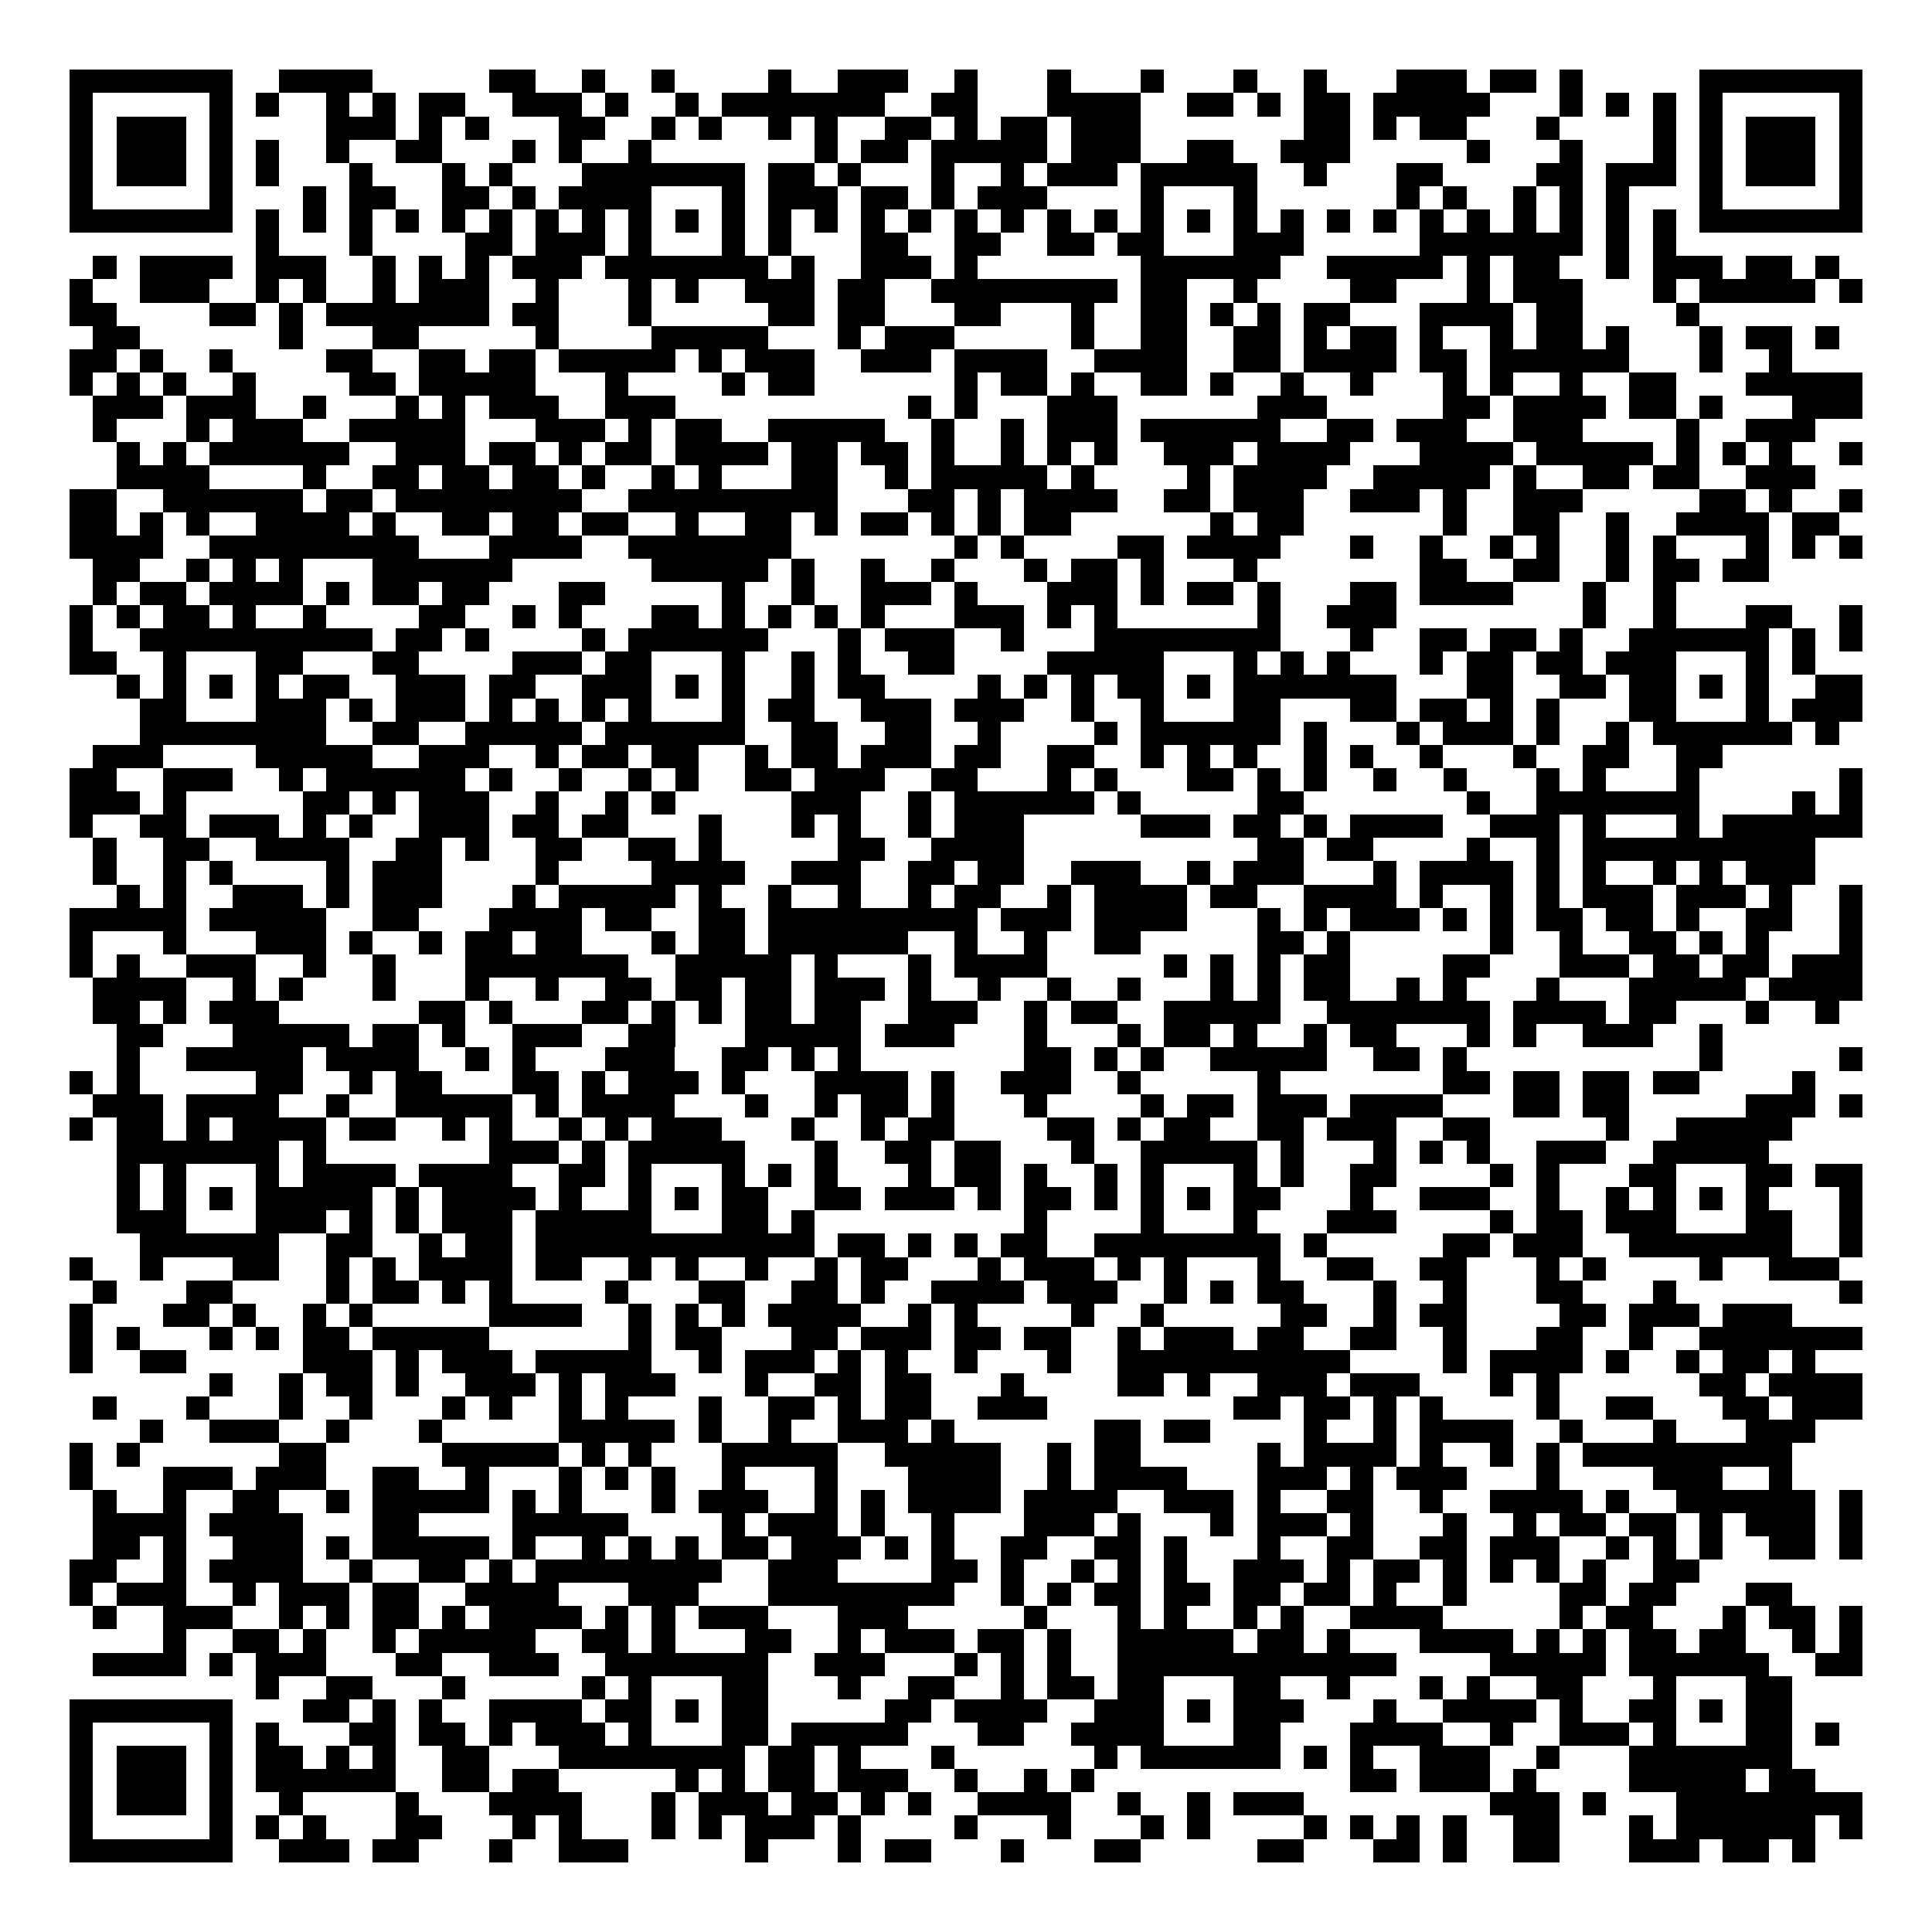 <svg xmlns="http://www.w3.org/2000/svg" width="176" height="176" viewBox="0 0 83 83" shape-rendering="crispEdges"><path fill="#ffffff" d="M0 0h83v83H0z"/><path stroke="#000000" d="M3 3.5h7m2 0h4m5 0h2m2 0h1m2 0h1m4 0h1m2 0h3m2 0h1m3 0h1m3 0h1m3 0h1m2 0h1m3 0h3m1 0h2m1 0h1m5 0h7M3 4.5h1m5 0h1m1 0h1m2 0h1m1 0h1m1 0h2m2 0h3m1 0h1m2 0h1m1 0h7m2 0h2m3 0h4m2 0h2m1 0h1m1 0h2m1 0h5m3 0h1m1 0h1m1 0h1m1 0h1m5 0h1M3 5.5h1m1 0h3m1 0h1m4 0h3m1 0h1m1 0h1m3 0h2m2 0h1m1 0h1m2 0h1m1 0h1m2 0h2m1 0h1m1 0h2m1 0h3m7 0h2m1 0h1m1 0h2m3 0h1m4 0h1m1 0h1m1 0h3m1 0h1M3 6.5h1m1 0h3m1 0h1m1 0h1m2 0h1m2 0h2m3 0h1m1 0h1m2 0h1m7 0h1m1 0h2m1 0h5m1 0h3m2 0h2m2 0h3m5 0h1m3 0h1m3 0h1m1 0h1m1 0h3m1 0h1M3 7.5h1m1 0h3m1 0h1m1 0h1m3 0h1m3 0h1m1 0h1m3 0h7m1 0h2m1 0h1m3 0h1m2 0h1m1 0h3m1 0h5m2 0h1m3 0h2m4 0h2m1 0h3m1 0h1m1 0h3m1 0h1M3 8.5h1m5 0h1m3 0h1m1 0h2m2 0h2m1 0h1m1 0h4m3 0h1m1 0h3m1 0h2m1 0h1m1 0h3m4 0h1m3 0h1m6 0h1m1 0h1m2 0h1m1 0h1m1 0h1m3 0h1m5 0h1M3 9.5h7m1 0h1m1 0h1m1 0h1m1 0h1m1 0h1m1 0h1m1 0h1m1 0h1m1 0h1m1 0h1m1 0h1m1 0h1m1 0h1m1 0h1m1 0h1m1 0h1m1 0h1m1 0h1m1 0h1m1 0h1m1 0h1m1 0h1m1 0h1m1 0h1m1 0h1m1 0h1m1 0h1m1 0h1m1 0h1m1 0h1m1 0h1m1 0h7M11 10.5h1m3 0h1m4 0h2m1 0h3m1 0h1m3 0h1m1 0h1m3 0h2m2 0h2m2 0h2m1 0h2m3 0h3m5 0h7m1 0h1m1 0h1M4 11.5h1m1 0h4m1 0h3m2 0h1m1 0h1m1 0h1m1 0h3m1 0h7m1 0h1m2 0h3m1 0h1m7 0h6m2 0h5m1 0h1m1 0h2m2 0h1m1 0h3m1 0h2m1 0h1M3 12.5h1m2 0h3m2 0h1m1 0h1m2 0h1m1 0h3m2 0h1m3 0h1m1 0h1m2 0h3m1 0h2m2 0h8m1 0h2m2 0h1m4 0h2m3 0h1m1 0h3m3 0h1m1 0h5m1 0h1M3 13.5h2m4 0h2m1 0h1m1 0h7m1 0h2m3 0h1m5 0h2m1 0h2m3 0h2m3 0h1m2 0h2m1 0h1m1 0h1m1 0h2m3 0h4m1 0h2m4 0h1M4 14.5h2m6 0h1m3 0h2m5 0h1m4 0h5m3 0h1m1 0h3m5 0h1m2 0h2m2 0h2m1 0h1m1 0h2m1 0h1m2 0h1m1 0h2m1 0h1m3 0h1m1 0h2m1 0h1M3 15.5h2m1 0h1m2 0h1m4 0h2m2 0h2m1 0h2m1 0h5m1 0h1m1 0h3m2 0h3m1 0h4m2 0h4m2 0h2m1 0h4m1 0h2m1 0h6m3 0h1m2 0h1M3 16.5h1m1 0h1m1 0h1m2 0h1m4 0h2m1 0h5m3 0h1m4 0h1m1 0h2m6 0h1m1 0h2m1 0h1m2 0h2m1 0h1m2 0h1m2 0h1m3 0h1m1 0h1m2 0h1m2 0h2m3 0h5M4 17.5h3m1 0h3m2 0h1m3 0h1m1 0h1m1 0h3m2 0h3m10 0h1m1 0h1m3 0h3m6 0h3m5 0h2m1 0h4m1 0h2m1 0h1m3 0h3M4 18.5h1m3 0h1m1 0h3m2 0h5m3 0h3m1 0h1m1 0h2m2 0h5m2 0h1m2 0h1m1 0h3m1 0h6m2 0h2m1 0h3m2 0h3m4 0h1m2 0h3M5 19.5h1m1 0h1m1 0h6m2 0h3m1 0h2m1 0h1m1 0h2m1 0h4m1 0h2m1 0h2m1 0h1m2 0h1m1 0h1m1 0h1m2 0h3m1 0h4m3 0h4m1 0h5m1 0h1m1 0h1m1 0h1m2 0h1M5 20.5h4m4 0h1m2 0h2m1 0h2m1 0h2m1 0h1m2 0h1m1 0h1m3 0h2m2 0h1m1 0h5m1 0h1m4 0h1m1 0h4m2 0h5m1 0h1m2 0h2m1 0h2m2 0h3M3 21.5h2m2 0h6m1 0h2m1 0h8m2 0h9m3 0h2m1 0h1m1 0h4m2 0h2m1 0h3m2 0h3m1 0h1m2 0h3m5 0h2m1 0h1m2 0h1M3 22.5h2m1 0h1m1 0h1m2 0h4m1 0h1m2 0h2m1 0h2m1 0h2m2 0h1m2 0h2m1 0h1m1 0h2m1 0h1m1 0h1m1 0h2m6 0h1m1 0h2m6 0h1m2 0h2m2 0h1m2 0h4m1 0h2M3 23.5h4m2 0h9m3 0h4m2 0h7m7 0h1m1 0h1m4 0h2m1 0h4m3 0h1m2 0h1m2 0h1m1 0h1m2 0h1m1 0h1m3 0h1m1 0h1m1 0h1M4 24.5h2m2 0h1m1 0h1m1 0h1m3 0h6m6 0h5m1 0h1m2 0h1m2 0h1m3 0h1m1 0h2m1 0h1m3 0h1m7 0h2m2 0h2m2 0h1m1 0h2m1 0h2M4 25.5h1m1 0h2m1 0h4m1 0h1m1 0h2m1 0h2m3 0h2m5 0h1m2 0h1m2 0h3m1 0h1m3 0h3m1 0h1m1 0h2m1 0h1m3 0h2m1 0h4m3 0h1m2 0h1M3 26.5h1m1 0h1m1 0h2m1 0h1m2 0h1m4 0h2m2 0h1m1 0h1m3 0h2m1 0h1m1 0h1m1 0h1m1 0h1m3 0h3m1 0h1m1 0h1m6 0h1m2 0h3m8 0h1m2 0h1m3 0h2m2 0h1M3 27.5h1m2 0h10m1 0h2m1 0h1m4 0h1m1 0h6m3 0h1m1 0h3m2 0h1m3 0h8m3 0h1m2 0h2m1 0h2m1 0h1m2 0h6m1 0h1m1 0h1M3 28.5h2m2 0h1m3 0h2m3 0h2m4 0h3m1 0h2m3 0h1m2 0h1m1 0h1m2 0h2m4 0h5m3 0h1m1 0h1m1 0h1m3 0h1m1 0h2m1 0h2m1 0h3m3 0h1m1 0h1M5 29.5h1m1 0h1m1 0h1m1 0h1m1 0h2m2 0h3m1 0h2m2 0h3m1 0h1m1 0h1m2 0h1m1 0h2m4 0h1m1 0h1m1 0h1m1 0h2m1 0h1m1 0h7m3 0h2m2 0h2m1 0h2m1 0h1m1 0h1m2 0h2M6 30.5h2m3 0h3m1 0h1m1 0h3m1 0h1m1 0h1m1 0h1m1 0h1m3 0h1m1 0h2m2 0h3m1 0h3m2 0h1m2 0h1m3 0h2m3 0h2m1 0h2m1 0h1m1 0h1m3 0h2m3 0h1m1 0h3M6 31.5h8m2 0h2m2 0h5m1 0h6m2 0h2m2 0h2m2 0h1m4 0h1m1 0h6m1 0h1m3 0h1m1 0h3m1 0h1m2 0h1m1 0h6m1 0h1M4 32.5h3m4 0h5m2 0h3m2 0h1m1 0h2m1 0h2m2 0h1m1 0h2m1 0h3m1 0h2m2 0h2m2 0h1m1 0h1m1 0h1m2 0h1m1 0h1m2 0h1m3 0h1m2 0h2m2 0h2M3 33.5h2m2 0h3m2 0h1m1 0h6m1 0h1m2 0h1m2 0h1m1 0h1m2 0h2m1 0h3m2 0h2m3 0h1m1 0h1m3 0h2m1 0h1m1 0h1m2 0h1m2 0h1m3 0h1m1 0h1m3 0h1m6 0h1M3 34.5h3m1 0h1m5 0h2m1 0h1m1 0h3m2 0h1m2 0h1m1 0h1m5 0h3m2 0h1m1 0h6m1 0h1m5 0h2m7 0h1m2 0h7m4 0h1m1 0h1M3 35.5h1m2 0h2m1 0h3m1 0h1m1 0h1m2 0h3m1 0h2m1 0h2m3 0h1m3 0h1m1 0h1m2 0h1m1 0h3m5 0h3m1 0h2m1 0h1m1 0h4m2 0h3m1 0h1m3 0h1m1 0h6M4 36.5h1m2 0h2m2 0h4m2 0h2m1 0h1m2 0h2m2 0h2m1 0h1m5 0h2m2 0h4m10 0h2m1 0h2m4 0h1m2 0h1m1 0h10M4 37.5h1m2 0h1m1 0h1m4 0h1m1 0h3m4 0h1m4 0h4m2 0h3m2 0h2m1 0h2m2 0h3m2 0h1m1 0h3m3 0h1m1 0h4m1 0h1m1 0h1m2 0h1m1 0h1m1 0h3M5 38.5h1m1 0h1m2 0h3m1 0h1m1 0h3m3 0h1m1 0h5m1 0h1m2 0h1m2 0h1m2 0h1m1 0h2m2 0h1m1 0h4m1 0h2m2 0h4m1 0h1m2 0h1m1 0h1m1 0h3m1 0h3m1 0h1m2 0h1M3 39.5h5m1 0h5m2 0h2m3 0h4m1 0h2m2 0h2m1 0h9m1 0h3m1 0h4m3 0h1m1 0h1m1 0h3m1 0h1m1 0h1m1 0h2m1 0h2m1 0h1m2 0h2m2 0h1M3 40.5h1m3 0h1m3 0h3m1 0h1m2 0h1m1 0h2m1 0h2m3 0h1m1 0h2m1 0h6m2 0h1m2 0h1m2 0h2m5 0h2m1 0h1m6 0h1m2 0h1m2 0h2m1 0h1m1 0h1m3 0h1M3 41.5h1m1 0h1m2 0h3m2 0h1m2 0h1m3 0h7m2 0h5m1 0h1m3 0h1m1 0h4m5 0h1m1 0h1m1 0h1m1 0h2m4 0h2m3 0h3m1 0h2m1 0h2m1 0h3M4 42.5h4m2 0h1m1 0h1m3 0h1m3 0h1m2 0h1m2 0h2m1 0h2m1 0h2m1 0h3m1 0h1m2 0h1m2 0h1m2 0h1m3 0h1m1 0h1m1 0h2m2 0h1m1 0h1m3 0h1m3 0h5m1 0h4M4 43.5h2m1 0h1m1 0h3m6 0h2m1 0h1m3 0h2m1 0h1m1 0h1m1 0h2m1 0h2m2 0h3m2 0h1m1 0h2m2 0h5m2 0h7m1 0h4m1 0h2m3 0h1m2 0h1M5 44.5h2m3 0h5m1 0h2m1 0h1m2 0h3m2 0h2m3 0h5m1 0h3m3 0h1m3 0h1m1 0h2m1 0h1m2 0h1m1 0h2m3 0h1m1 0h1m2 0h3m2 0h1M5 45.5h1m2 0h5m1 0h4m2 0h1m1 0h1m3 0h3m2 0h2m1 0h1m1 0h1m7 0h2m1 0h1m1 0h1m2 0h5m2 0h2m1 0h1m10 0h1m5 0h1M3 46.5h1m1 0h1m5 0h2m2 0h1m1 0h2m3 0h2m1 0h1m1 0h3m1 0h1m3 0h4m1 0h1m2 0h3m2 0h1m5 0h1m7 0h2m1 0h2m1 0h2m1 0h2m4 0h1M4 47.5h3m1 0h4m2 0h1m2 0h5m1 0h1m1 0h4m3 0h1m2 0h1m1 0h2m1 0h1m3 0h1m4 0h1m1 0h2m1 0h3m1 0h4m3 0h2m1 0h2m5 0h3m1 0h1M3 48.5h1m1 0h2m1 0h1m1 0h4m1 0h2m2 0h1m1 0h1m2 0h1m1 0h1m1 0h3m3 0h1m2 0h1m1 0h2m4 0h2m1 0h1m1 0h2m2 0h2m1 0h3m2 0h2m5 0h1m2 0h5M5 49.5h7m1 0h1m7 0h3m1 0h1m1 0h5m3 0h1m2 0h2m1 0h2m3 0h1m2 0h5m1 0h1m3 0h1m1 0h1m1 0h1m2 0h3m2 0h5M5 50.5h1m1 0h1m3 0h1m1 0h4m1 0h4m2 0h2m1 0h1m3 0h1m1 0h1m1 0h1m3 0h1m1 0h2m1 0h1m2 0h1m1 0h1m3 0h1m1 0h1m2 0h2m4 0h1m1 0h1m3 0h2m3 0h2m1 0h2M5 51.5h1m1 0h1m1 0h1m1 0h5m1 0h1m1 0h4m1 0h1m2 0h1m1 0h1m1 0h2m2 0h2m1 0h3m1 0h1m1 0h2m1 0h1m1 0h1m1 0h1m1 0h2m3 0h1m2 0h3m2 0h1m2 0h1m1 0h1m1 0h1m1 0h1m3 0h1M5 52.5h3m3 0h3m1 0h1m1 0h1m1 0h3m1 0h5m3 0h2m1 0h1m9 0h1m4 0h1m3 0h1m3 0h3m4 0h1m1 0h2m1 0h3m3 0h2m2 0h1M6 53.5h6m2 0h2m2 0h1m1 0h2m1 0h12m1 0h2m1 0h1m1 0h1m1 0h2m2 0h8m1 0h1m5 0h2m1 0h3m2 0h7m2 0h1M3 54.5h1m2 0h1m3 0h2m2 0h1m1 0h1m1 0h4m1 0h2m2 0h1m1 0h1m2 0h1m2 0h1m1 0h2m3 0h1m1 0h3m1 0h1m1 0h1m3 0h1m2 0h2m2 0h2m3 0h1m1 0h1m4 0h1m2 0h3M4 55.5h1m3 0h2m4 0h1m1 0h2m1 0h1m1 0h1m4 0h1m3 0h2m2 0h2m1 0h1m2 0h4m1 0h3m2 0h1m1 0h1m1 0h2m3 0h1m2 0h1m3 0h2m3 0h1m7 0h1M3 56.5h1m3 0h2m1 0h1m2 0h1m1 0h1m5 0h4m2 0h1m1 0h1m1 0h1m1 0h4m2 0h1m1 0h1m4 0h1m2 0h1m5 0h2m2 0h1m1 0h2m4 0h2m1 0h3m1 0h3M3 57.5h1m1 0h1m3 0h1m1 0h1m1 0h2m1 0h5m6 0h1m1 0h2m3 0h2m1 0h3m1 0h2m1 0h2m2 0h1m1 0h3m1 0h2m2 0h2m2 0h1m3 0h2m2 0h1m2 0h7M3 58.5h1m2 0h2m5 0h3m1 0h1m1 0h3m1 0h5m2 0h1m1 0h3m1 0h1m1 0h1m2 0h1m3 0h1m2 0h10m4 0h1m1 0h4m1 0h1m2 0h1m1 0h2m1 0h1M9 59.5h1m2 0h1m1 0h2m1 0h1m2 0h3m1 0h1m1 0h3m3 0h1m2 0h2m1 0h2m3 0h1m4 0h2m1 0h1m2 0h3m1 0h3m3 0h1m1 0h1m6 0h2m1 0h4M4 60.5h1m3 0h1m3 0h1m2 0h1m3 0h1m1 0h1m2 0h1m1 0h1m3 0h1m2 0h2m1 0h1m1 0h2m2 0h3m8 0h2m1 0h2m1 0h1m1 0h1m4 0h1m2 0h2m3 0h2m1 0h3M6 61.5h1m2 0h3m2 0h1m3 0h1m5 0h5m1 0h1m2 0h1m2 0h3m1 0h1m6 0h2m1 0h2m4 0h1m2 0h1m1 0h4m2 0h1m3 0h1m3 0h3M3 62.5h1m1 0h1m6 0h2m5 0h5m1 0h1m1 0h1m3 0h5m2 0h5m2 0h1m1 0h2m5 0h1m1 0h4m1 0h1m2 0h1m1 0h1m1 0h9M3 63.5h1m3 0h3m1 0h3m2 0h2m2 0h1m3 0h1m1 0h1m1 0h1m2 0h1m3 0h1m3 0h4m2 0h1m1 0h4m3 0h3m1 0h1m1 0h3m3 0h1m4 0h3m2 0h1M4 64.5h1m2 0h1m2 0h2m2 0h1m1 0h5m1 0h1m1 0h1m3 0h1m1 0h3m2 0h1m1 0h1m1 0h4m1 0h4m2 0h3m1 0h1m2 0h2m2 0h1m2 0h4m1 0h1m2 0h6m1 0h1M4 65.5h4m1 0h4m3 0h2m4 0h5m4 0h1m1 0h3m1 0h1m2 0h1m3 0h3m1 0h1m3 0h1m1 0h3m1 0h1m3 0h1m2 0h1m1 0h2m1 0h2m1 0h1m1 0h3m1 0h1M4 66.5h2m1 0h1m2 0h3m1 0h1m1 0h5m1 0h1m2 0h1m1 0h1m1 0h1m1 0h2m1 0h3m1 0h1m1 0h1m2 0h2m2 0h2m1 0h1m3 0h1m2 0h2m2 0h2m1 0h3m2 0h1m1 0h1m1 0h1m2 0h2m1 0h1M3 67.5h2m2 0h1m1 0h4m2 0h1m2 0h2m1 0h1m1 0h8m2 0h3m4 0h2m1 0h1m2 0h1m1 0h1m1 0h1m2 0h3m1 0h1m1 0h2m1 0h1m1 0h1m1 0h1m1 0h1m2 0h2M3 68.5h1m1 0h3m2 0h1m1 0h3m1 0h2m2 0h4m3 0h3m3 0h8m2 0h1m1 0h1m1 0h2m1 0h2m1 0h2m1 0h2m1 0h1m2 0h1m4 0h2m1 0h2m3 0h2M4 69.5h1m2 0h3m2 0h1m1 0h1m1 0h2m1 0h1m1 0h4m1 0h1m1 0h1m1 0h3m3 0h3m5 0h1m3 0h1m1 0h1m2 0h1m1 0h1m2 0h4m5 0h1m1 0h2m3 0h1m1 0h2m1 0h1M7 70.5h1m2 0h2m1 0h1m2 0h1m1 0h5m2 0h2m1 0h1m3 0h2m2 0h1m1 0h3m1 0h2m1 0h1m2 0h5m1 0h2m1 0h1m3 0h4m1 0h1m1 0h1m1 0h2m1 0h2m2 0h1m1 0h1M4 71.5h4m1 0h1m1 0h3m3 0h2m2 0h3m2 0h7m2 0h3m3 0h1m1 0h1m1 0h1m2 0h12m4 0h5m1 0h6m2 0h2M11 72.5h1m2 0h2m3 0h1m5 0h1m1 0h1m3 0h2m3 0h1m2 0h2m2 0h1m1 0h2m1 0h2m3 0h2m2 0h1m3 0h1m1 0h1m2 0h2m3 0h1m3 0h2M3 73.5h7m3 0h2m1 0h1m1 0h1m2 0h4m1 0h2m1 0h1m1 0h2m5 0h2m1 0h4m2 0h3m1 0h1m1 0h3m3 0h1m2 0h4m1 0h1m2 0h2m1 0h1m1 0h2M3 74.5h1m5 0h1m1 0h1m3 0h2m1 0h2m1 0h1m1 0h3m1 0h1m3 0h2m1 0h5m3 0h2m2 0h4m3 0h2m3 0h4m2 0h1m2 0h3m1 0h1m3 0h2m1 0h1M3 75.5h1m1 0h3m1 0h1m1 0h2m1 0h1m1 0h1m2 0h2m3 0h8m1 0h2m1 0h1m3 0h1m6 0h1m1 0h6m1 0h1m1 0h1m2 0h3m2 0h1m3 0h7M3 76.5h1m1 0h3m1 0h1m1 0h6m2 0h2m1 0h2m5 0h1m1 0h1m1 0h2m1 0h3m2 0h1m2 0h1m1 0h1m11 0h2m1 0h3m1 0h1m4 0h5m1 0h2M3 77.5h1m1 0h3m1 0h1m2 0h1m4 0h1m3 0h4m3 0h1m1 0h3m1 0h2m1 0h1m1 0h1m2 0h4m2 0h1m2 0h1m1 0h3m8 0h3m1 0h1m3 0h8M3 78.5h1m5 0h1m1 0h1m1 0h1m3 0h2m3 0h1m1 0h1m3 0h1m1 0h1m1 0h3m1 0h1m4 0h1m3 0h1m3 0h1m1 0h1m4 0h1m1 0h1m1 0h1m1 0h1m2 0h2m3 0h1m1 0h6m1 0h1M3 79.5h7m2 0h3m1 0h2m3 0h1m2 0h3m5 0h1m3 0h1m1 0h2m3 0h1m3 0h2m5 0h2m3 0h2m1 0h1m2 0h2m3 0h3m1 0h2m1 0h1"/></svg>
